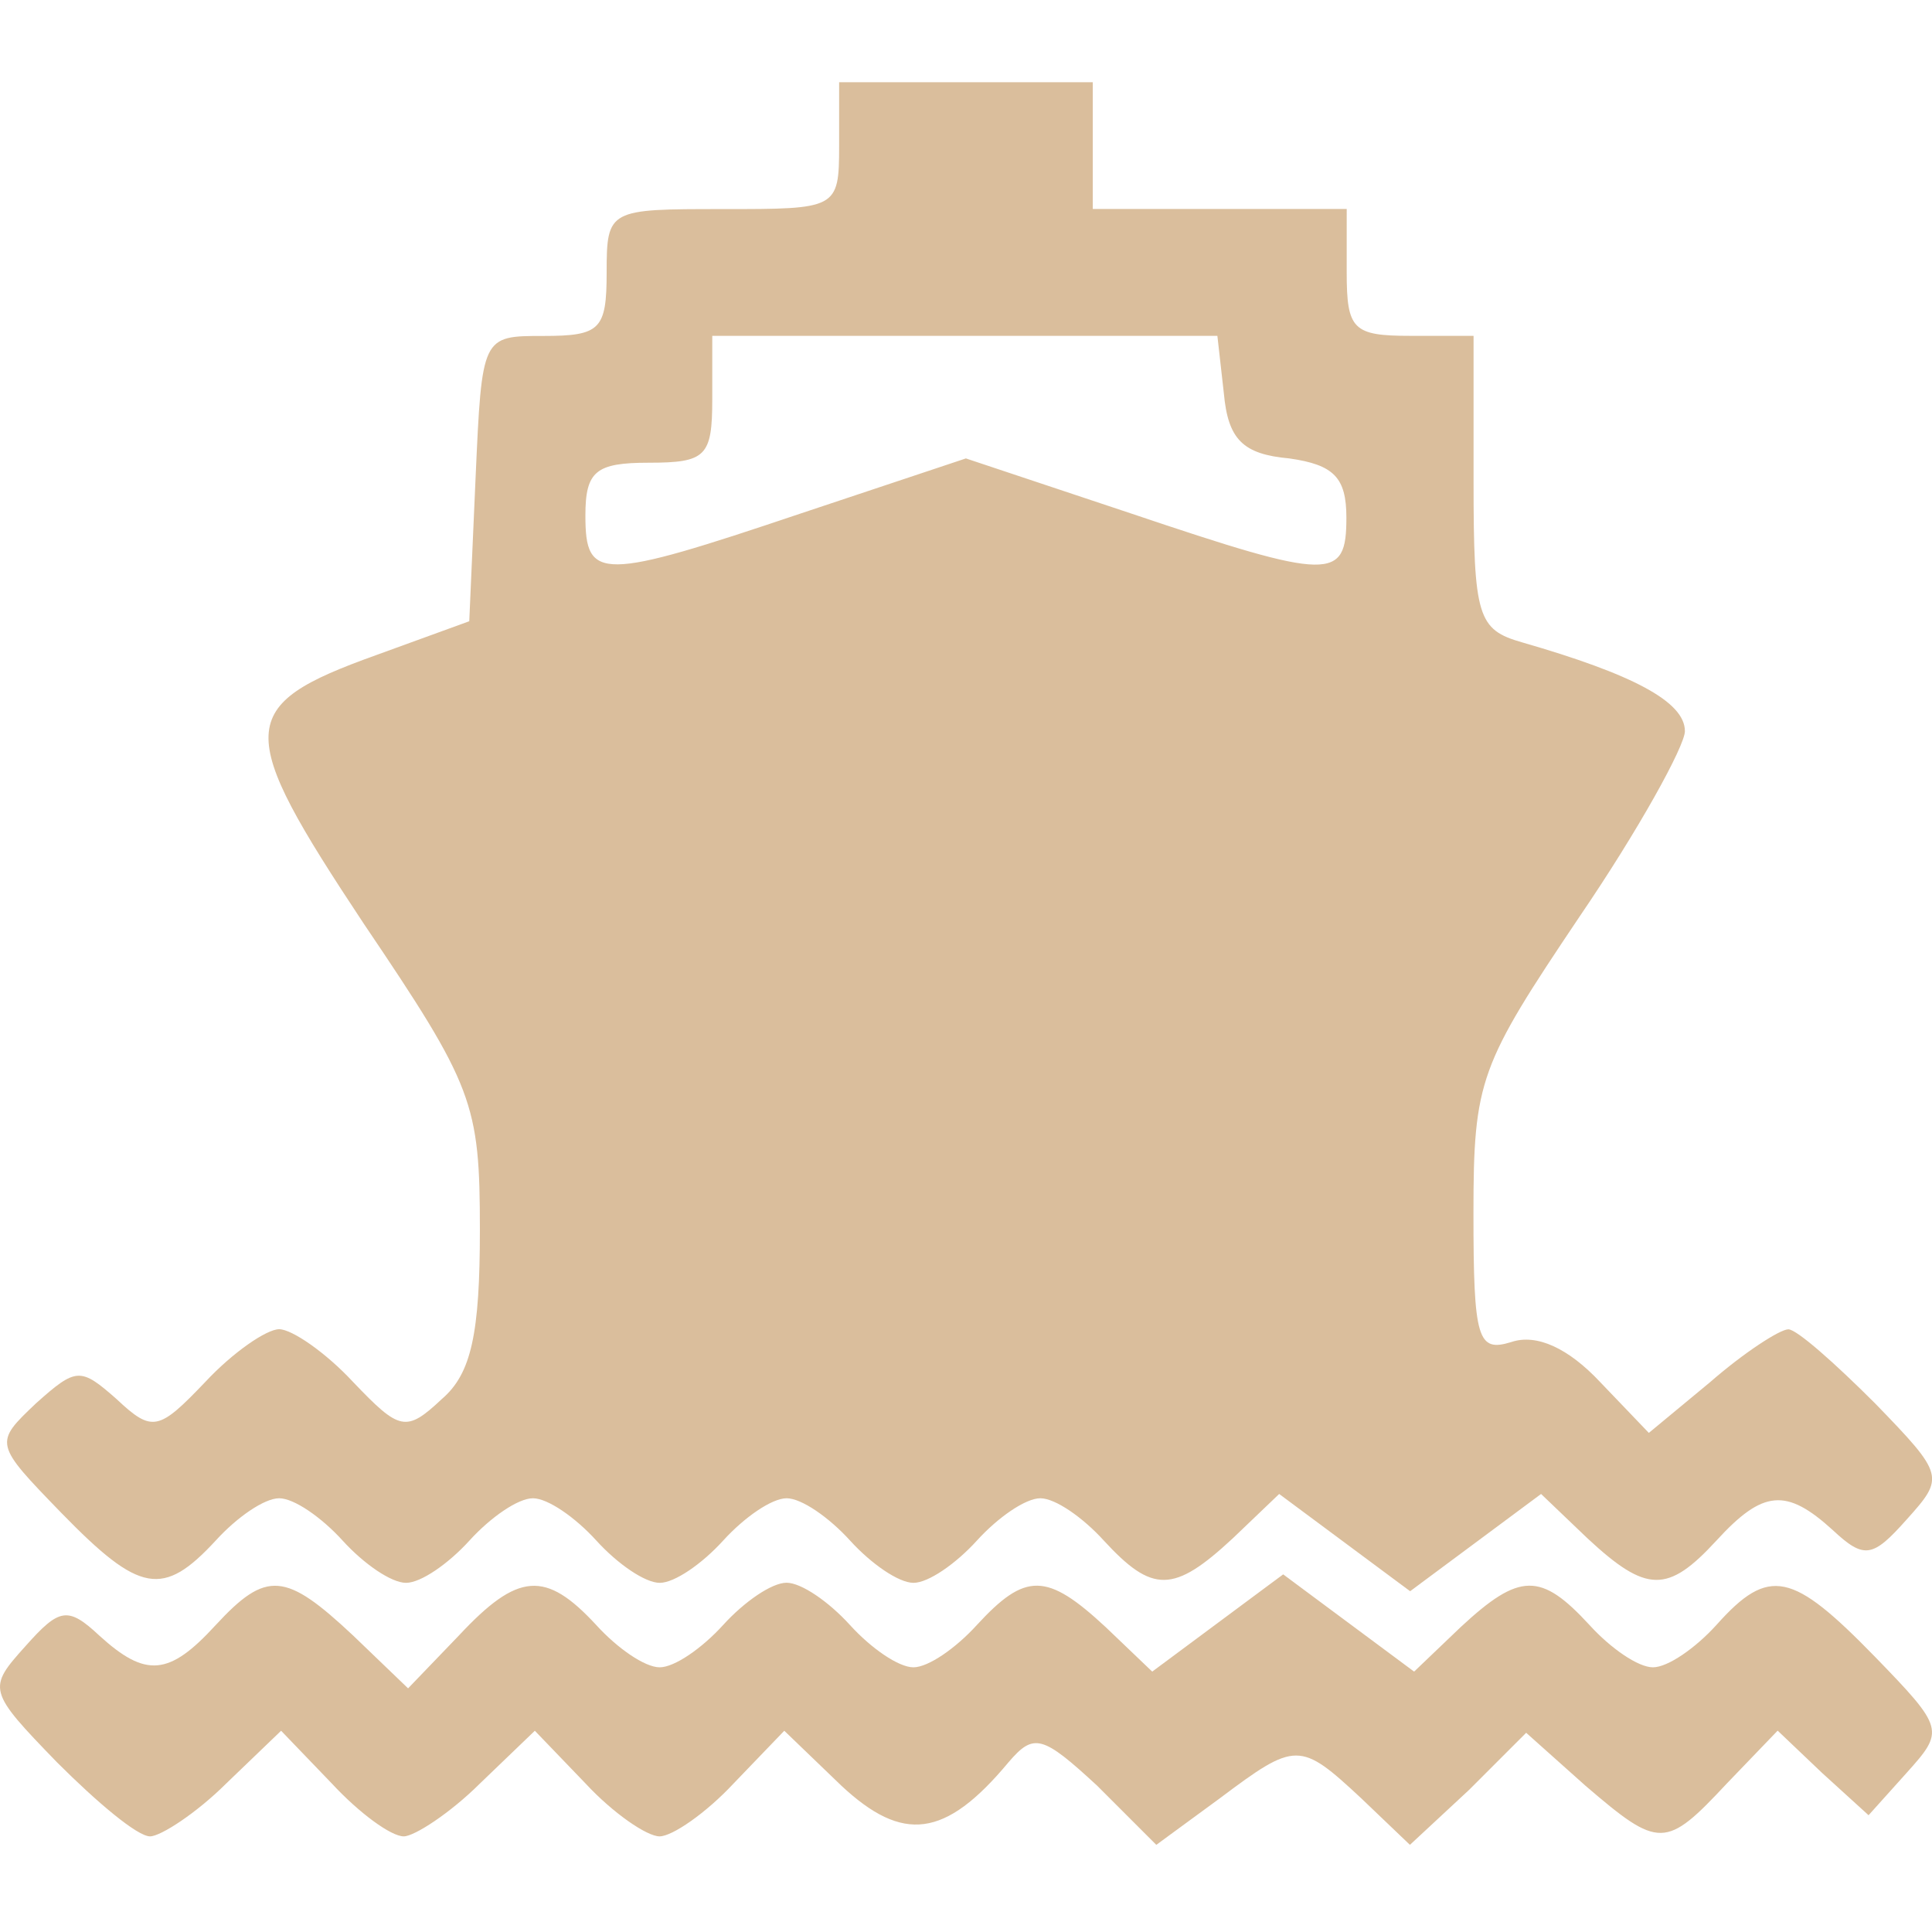 <?xml version="1.0" encoding="UTF-8" standalone="no"?>
<!-- Generator: Adobe Illustrator 19.0.1, SVG Export Plug-In . SVG Version: 6.00 Build 0)  -->

<svg
   version="1.1"
   id="Layer_1"
   x="0px"
   y="0px"
   width="18"
   height="18"
   viewBox="0 0 18 18"
   xml:space="preserve"
   xmlns="http://www.w3.org/2000/svg"
   xmlns:svg="http://www.w3.org/2000/svg"><defs
   id="defs1" />
	
<path
   d="m 7.818,1.357 c 0,0.591 -0.02,0.591 -1.083,0.591 -1.063,0 -1.083,0 -1.083,0.591 0,0.532 -0.059,0.591 -0.591,0.591 -0.571,0 -0.571,0 -0.63,1.319 l -0.059,1.339 -0.866,0.315 c -1.319,0.473 -1.319,0.689 -0.118,2.501 1.024,1.516 1.083,1.674 1.083,2.855 0,0.965 -0.079,1.339 -0.354,1.575 -0.335,0.315 -0.394,0.295 -0.827,-0.158 -0.256,-0.276 -0.571,-0.492 -0.689,-0.492 -0.118,0 -0.433,0.217 -0.689,0.492 -0.433,0.453 -0.492,0.473 -0.827,0.158 -0.335,-0.295 -0.374,-0.295 -0.748,0.039 -0.394,0.374 -0.394,0.374 0.236,1.024 0.729,0.748 0.945,0.788 1.437,0.256 0.197,-0.217 0.453,-0.394 0.591,-0.394 0.138,0 0.394,0.177 0.591,0.394 0.197,0.217 0.453,0.394 0.591,0.394 0.138,0 0.394,-0.177 0.591,-0.394 0.197,-0.217 0.453,-0.394 0.591,-0.394 0.138,0 0.394,0.177 0.591,0.394 0.197,0.217 0.453,0.394 0.591,0.394 0.138,0 0.394,-0.177 0.591,-0.394 0.197,-0.217 0.453,-0.394 0.591,-0.394 0.138,0 0.394,0.177 0.591,0.394 0.197,0.217 0.453,0.394 0.591,0.394 0.138,0 0.394,-0.177 0.591,-0.394 0.197,-0.217 0.453,-0.394 0.591,-0.394 0.138,0 0.394,0.177 0.591,0.394 0.453,0.492 0.65,0.492 1.201,-0.02 l 0.433,-0.414 0.61,0.453 0.61,0.453 0.61,-0.453 0.61,-0.453 0.433,0.414 c 0.551,0.512 0.748,0.512 1.201,0.02 0.433,-0.473 0.65,-0.492 1.083,-0.098 0.295,0.276 0.374,0.256 0.689,-0.098 0.354,-0.394 0.354,-0.414 -0.295,-1.083 -0.374,-0.374 -0.729,-0.689 -0.807,-0.689 -0.079,0 -0.414,0.217 -0.729,0.492 l -0.571,0.473 -0.453,-0.473 c -0.295,-0.315 -0.591,-0.453 -0.827,-0.374 -0.315,0.098 -0.354,-0.02 -0.354,-1.201 0,-1.241 0.059,-1.378 0.985,-2.757 0.551,-0.807 0.985,-1.595 0.985,-1.733 0,-0.276 -0.492,-0.532 -1.516,-0.827 -0.414,-0.118 -0.453,-0.236 -0.453,-1.497 v -1.359 h -0.591 c -0.532,0 -0.591,-0.059 -0.591,-0.591 V 1.947 H 11.363 10.181 V 1.357 0.766 H 9 7.818 Z m 3.584,2.304 c 0.039,0.433 0.177,0.571 0.61,0.61 0.414,0.059 0.532,0.177 0.532,0.551 0,0.591 -0.138,0.591 -2.009,-0.039 l -1.536,-0.512 -1.536,0.512 c -1.871,0.63 -2.009,0.63 -2.009,0.02 0,-0.414 0.098,-0.492 0.591,-0.492 0.532,0 0.591,-0.059 0.591,-0.591 v -0.591 h 2.343 2.363 z"
   id="path26"
   style="stroke-width:0.02;fill:#dabe9c;fill-opacity:1" /><path
   d="m 2.009,15.141 c -0.433,0.473 -0.65,0.492 -1.083,0.098 -0.295,-0.276 -0.374,-0.256 -0.689,0.098 -0.354,0.394 -0.354,0.414 0.295,1.083 0.374,0.374 0.748,0.689 0.866,0.689 0.098,0 0.433,-0.217 0.709,-0.492 l 0.512,-0.492 0.473,0.492 c 0.256,0.276 0.551,0.492 0.67,0.492 0.098,0 0.433,-0.217 0.709,-0.492 l 0.512,-0.492 0.473,0.492 c 0.256,0.276 0.571,0.492 0.689,0.492 0.118,0 0.433,-0.217 0.689,-0.492 l 0.473,-0.492 0.532,0.512 c 0.571,0.532 0.965,0.492 1.556,-0.217 0.236,-0.276 0.315,-0.256 0.827,0.217 l 0.551,0.551 0.591,-0.433 c 0.709,-0.532 0.748,-0.532 1.319,0 l 0.453,0.433 0.551,-0.512 0.532,-0.532 0.551,0.492 c 0.689,0.591 0.748,0.591 1.319,-0.02 l 0.473,-0.492 0.414,0.394 0.433,0.394 0.354,-0.394 c 0.354,-0.394 0.354,-0.414 -0.295,-1.083 -0.768,-0.788 -0.985,-0.847 -1.477,-0.295 -0.197,0.217 -0.453,0.394 -0.591,0.394 -0.138,0 -0.394,-0.177 -0.591,-0.394 -0.453,-0.492 -0.65,-0.492 -1.201,0.02 l -0.433,0.414 -0.61,-0.453 -0.61,-0.453 -0.61,0.453 -0.61,0.453 -0.433,-0.414 c -0.551,-0.512 -0.748,-0.512 -1.201,-0.02 -0.197,0.217 -0.453,0.394 -0.591,0.394 -0.138,0 -0.394,-0.177 -0.591,-0.394 -0.197,-0.217 -0.453,-0.394 -0.591,-0.394 -0.138,0 -0.394,0.177 -0.591,0.394 -0.197,0.217 -0.453,0.394 -0.591,0.394 -0.138,0 -0.394,-0.177 -0.591,-0.394 -0.473,-0.512 -0.729,-0.492 -1.28,0.098 l -0.473,0.492 -0.512,-0.492 c -0.63,-0.591 -0.807,-0.61 -1.28,-0.098 z"
   id="path27"
   style="stroke-width:0.02;fill:#dabe9c;fill-opacity:1" /></svg>
